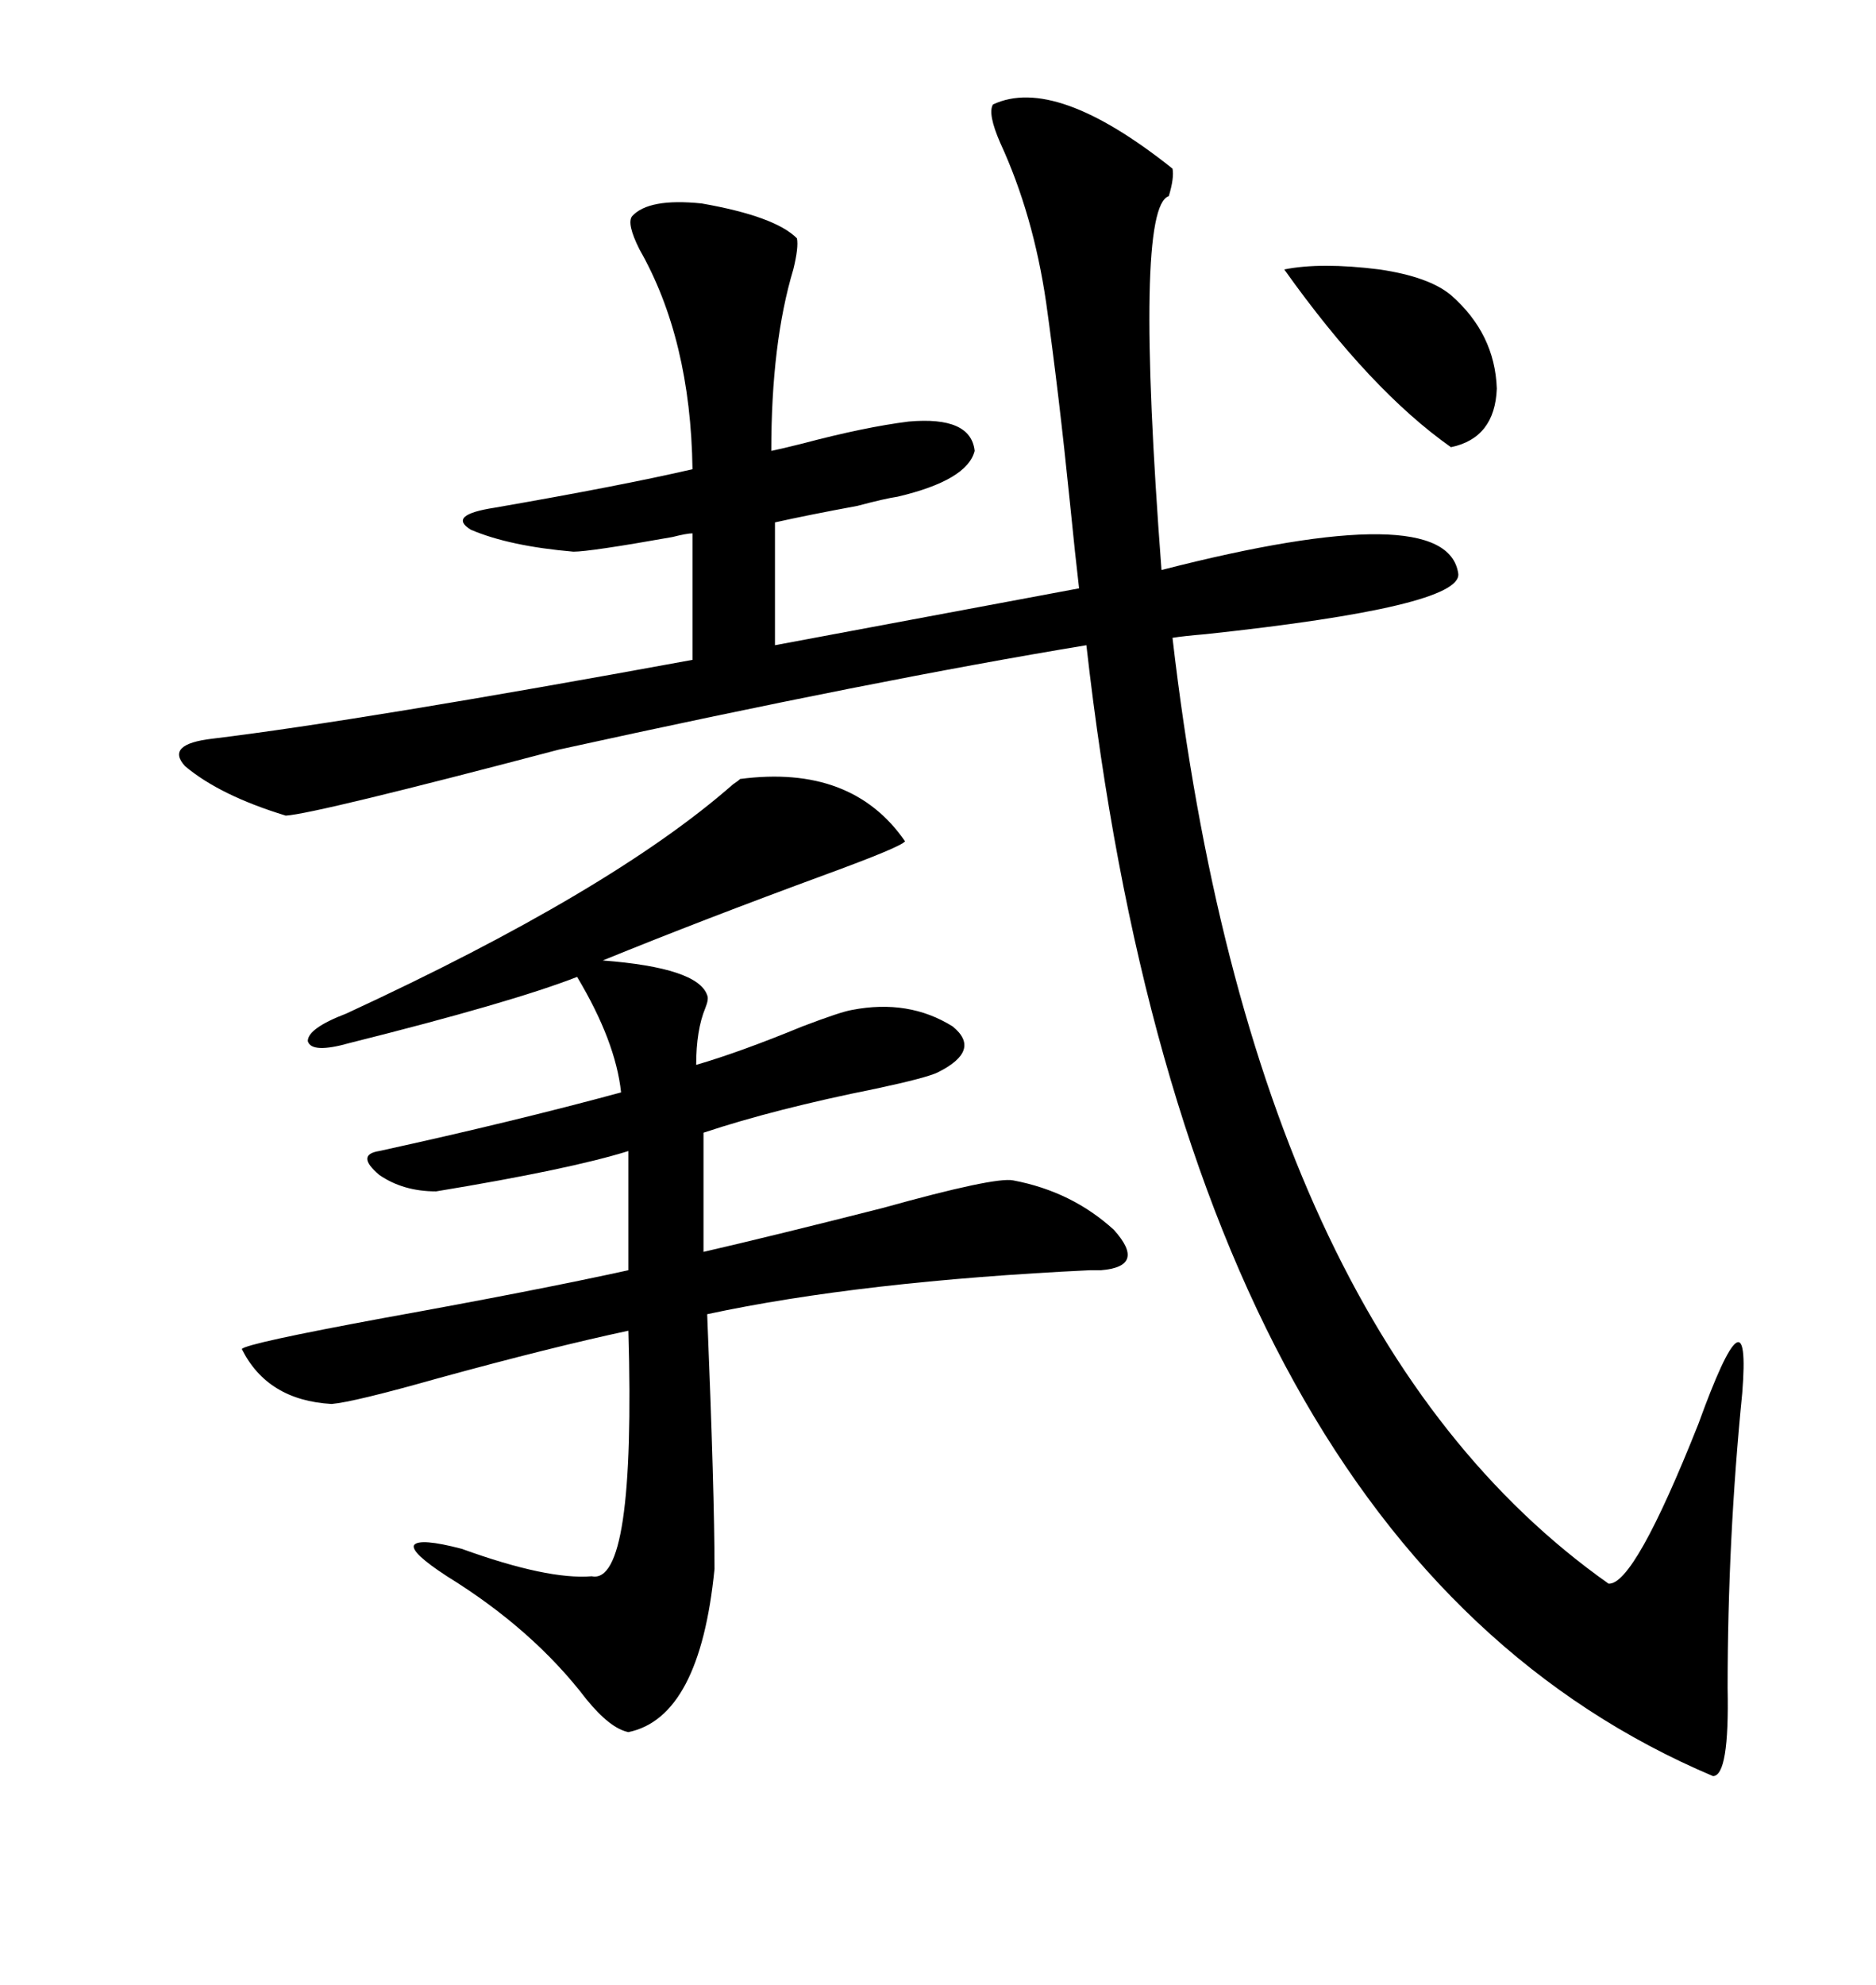<svg xmlns="http://www.w3.org/2000/svg" xmlns:xlink="http://www.w3.org/1999/xlink" width="300" height="317.285"><path d="M158.79 16.70L158.79 16.70Q168.75 12.01 187.50 26.95L187.50 26.95Q187.79 28.42 186.91 31.35L186.91 31.35Q181.35 33.11 185.74 91.11L185.74 91.11Q231.45 79.39 233.20 91.70L233.20 91.70Q233.79 96.97 192.77 101.37L192.77 101.37Q189.26 101.66 187.50 101.95L187.50 101.95Q200.39 212.99 257.23 253.13L257.23 253.13Q261.33 253.42 271.58 227.64L271.58 227.64Q280.08 204.20 278.61 222.66L278.61 222.66Q276.27 246.09 276.27 269.82L276.27 269.82Q276.56 283.89 273.93 283.89L273.93 283.89Q190.14 248.44 173.73 103.13L173.73 103.13Q140.04 108.69 89.36 119.82L89.36 119.82Q50.39 130.08 45.70 130.37L45.70 130.37Q35.16 127.15 29.59 122.46L29.59 122.46Q26.37 118.95 33.98 118.07L33.98 118.07Q58.01 115.14 110.74 105.47L110.74 105.47L110.74 85.25Q109.86 85.25 107.52 85.84L107.52 85.84Q94.34 88.18 91.70 88.18L91.70 88.18Q81.45 87.30 75.29 84.67L75.29 84.67Q71.48 82.32 79.10 81.15L79.10 81.15Q99.32 77.64 110.74 75L110.74 75Q110.45 54.20 102.25 39.84L102.25 39.84Q100.20 35.74 101.07 34.57L101.07 34.57Q103.71 31.64 112.21 32.52L112.21 32.52Q123.93 34.57 127.44 38.09L127.44 38.09Q127.73 39.55 126.86 43.07L126.86 43.07Q123.34 54.79 123.34 72.07L123.34 72.07Q124.80 71.78 128.32 70.90L128.32 70.90Q138.28 68.26 145.31 67.38L145.31 67.38Q155.27 66.50 155.86 72.07L155.86 72.07Q154.69 76.76 143.55 79.39L143.55 79.39Q141.50 79.69 137.11 80.86L137.11 80.86Q129.20 82.32 123.93 83.50L123.93 83.50L123.93 103.13L172.56 94.04Q171.97 89.06 171.09 80.27L171.09 80.27Q169.34 62.99 167.29 48.34L167.29 48.34Q165.23 34.28 159.96 22.85L159.96 22.85Q157.91 18.16 158.79 16.70ZM118.36 124.51L118.36 124.51Q136.23 122.17 144.73 134.47L144.73 134.47Q144.14 135.35 132.13 139.75L132.13 139.75Q112.21 147.07 96.39 153.52L96.39 153.52Q111.62 154.69 113.09 159.08L113.09 159.08Q113.38 159.67 112.79 161.13L112.79 161.13Q111.33 164.65 111.33 170.21L111.33 170.21Q118.36 168.16 128.32 164.06L128.32 164.06Q134.47 161.72 136.23 161.43L136.23 161.43Q145.31 159.67 152.34 164.06L152.34 164.06Q157.03 167.87 150 171.39L150 171.39Q148.24 172.27 140.04 174.02L140.04 174.02Q123.93 177.25 112.50 181.05L112.50 181.05L112.50 200.10Q123.93 197.46 141.21 193.07L141.21 193.07Q159.08 188.09 162.01 188.67L162.01 188.67Q171.39 190.43 178.13 196.58L178.13 196.58Q183.40 202.44 176.07 203.03L176.07 203.03Q175.49 203.03 174.32 203.03L174.32 203.03Q137.70 204.79 113.09 210.06L113.09 210.06Q114.26 238.77 114.26 250.78L114.26 250.78Q111.91 274.51 100.49 276.86L100.49 276.86Q97.56 276.27 93.75 271.58L93.75 271.58Q85.25 260.45 71.48 251.95L71.48 251.95Q65.63 248.14 66.21 246.97L66.21 246.97Q67.09 245.80 73.83 247.56L73.83 247.56Q87.60 252.54 94.63 251.95L94.63 251.95Q101.66 253.42 100.49 212.70L100.49 212.70Q88.18 215.33 70.02 220.31L70.02 220.31Q56.54 224.12 53.03 224.41L53.03 224.41Q42.77 223.83 38.67 215.63L38.67 215.63Q39.26 214.75 61.52 210.64L61.52 210.64Q85.84 206.25 100.49 203.03L100.49 203.03L100.49 183.98Q91.11 186.91 69.73 190.43L69.73 190.43Q64.45 190.43 60.64 187.79L60.64 187.79Q56.84 184.57 60.64 183.98L60.64 183.98Q82.03 179.30 99.32 174.61L99.32 174.61Q98.44 166.41 92.29 156.15L92.29 156.15Q81.74 160.25 55.96 166.70L55.96 166.70Q49.80 168.46 49.22 166.41L49.22 166.41Q49.22 164.36 55.37 162.01L55.37 162.01Q97.85 142.38 117.19 125.39L117.19 125.39Q118.07 124.80 118.36 124.51ZM205.37 43.07L205.37 43.07Q211.23 41.89 220.61 43.07L220.61 43.07Q228.52 44.24 232.03 47.17L232.03 47.17Q239.06 53.32 239.36 62.11L239.36 62.11Q239.06 70.02 232.03 71.48L232.03 71.48Q219.14 62.40 205.37 43.07Z"/></svg>